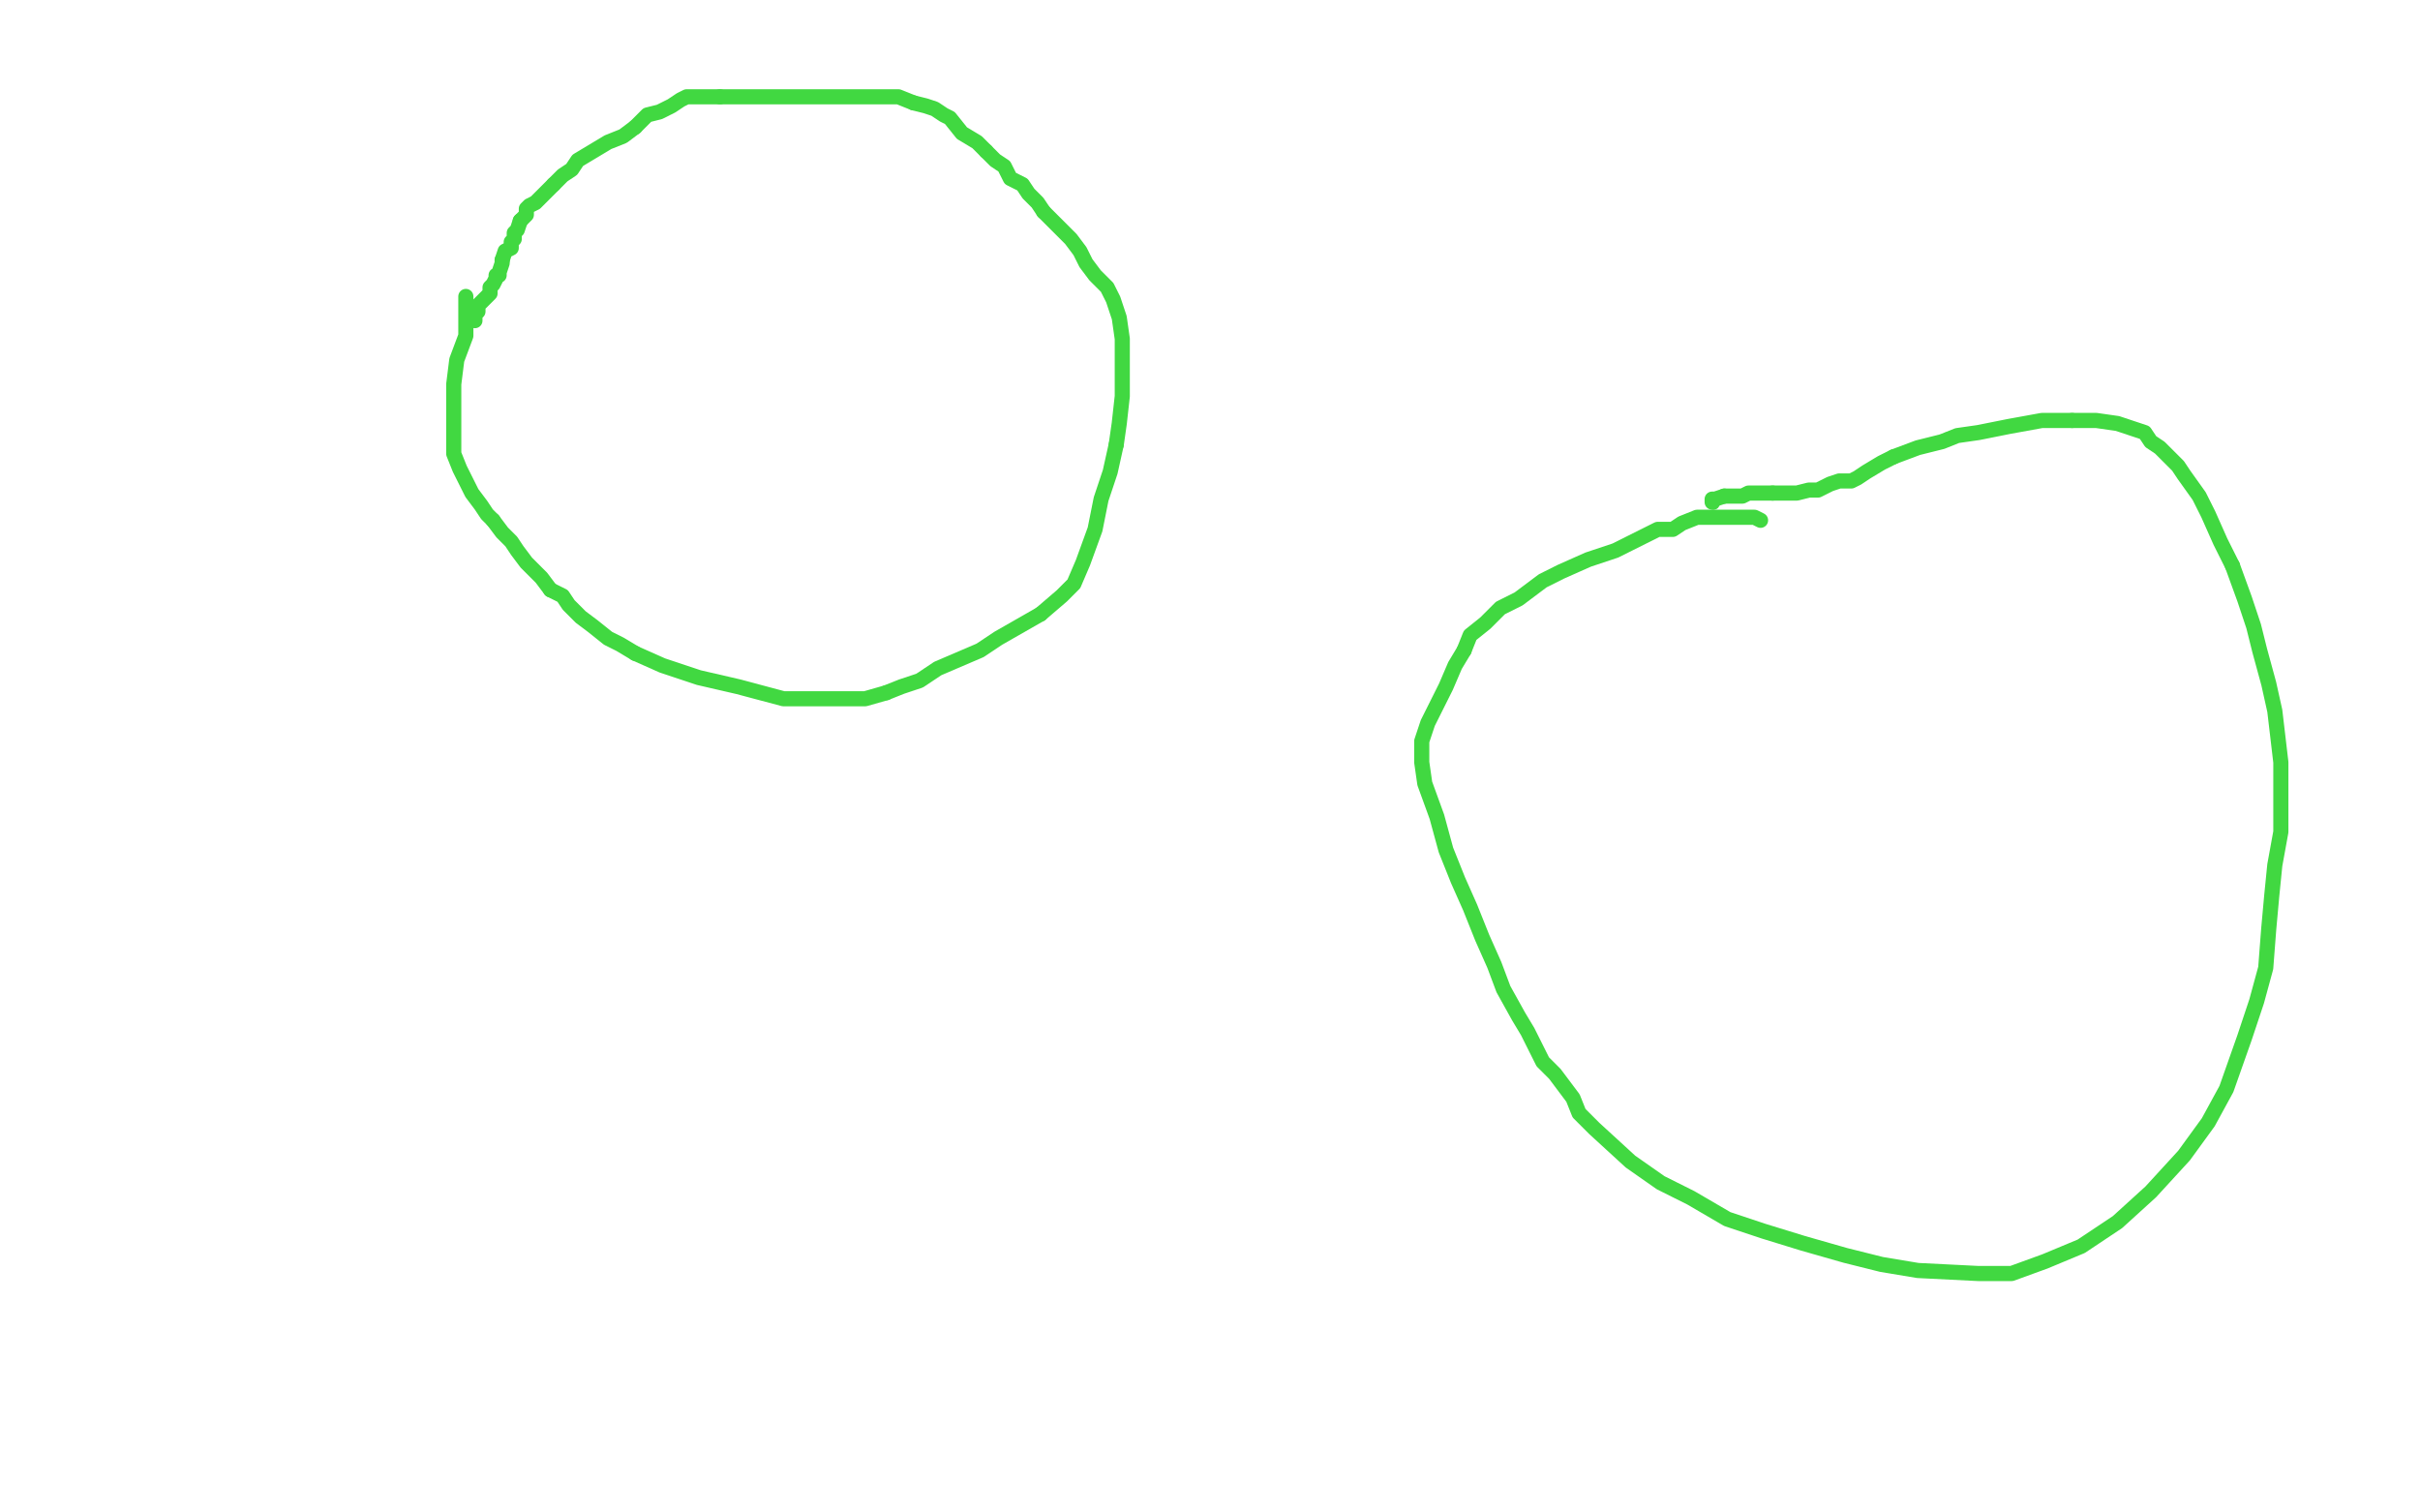 <?xml version="1.0" standalone="no"?>
<!DOCTYPE svg PUBLIC "-//W3C//DTD SVG 1.1//EN"
"http://www.w3.org/Graphics/SVG/1.1/DTD/svg11.dtd">

<svg width="800" height="500" version="1.1" xmlns="http://www.w3.org/2000/svg" xmlns:xlink="http://www.w3.org/1999/xlink" style="stroke-antialiasing: false"><desc>This SVG has been created on https://colorillo.com/</desc><rect x='0' y='0' width='800' height='500' style='fill: rgb(255,255,255); stroke-width:0' /><polyline points="154,98 154,99 154,99 154,105 154,105 154,111 154,111 151,119 151,119 150,127 150,127 150,138 150,138 150,144 150,144 150,150 152,155 154,159 156,163 159,167 161,170 163,172" style="fill: none; stroke: #41d841; stroke-width: 5; stroke-linejoin: round; stroke-linecap: round; stroke-antialiasing: false; stroke-antialias: 0; opacity: 1.0"/>
<polyline points="163,172 166,176 169,179 171,182 174,186 177,189 179,191 182,195" style="fill: none; stroke: #41d841; stroke-width: 5; stroke-linejoin: round; stroke-linecap: round; stroke-antialiasing: false; stroke-antialias: 0; opacity: 1.0"/>
<polyline points="182,195 186,197 188,200 192,204 196,207 201,211 205,213 210,216" style="fill: none; stroke: #41d841; stroke-width: 5; stroke-linejoin: round; stroke-linecap: round; stroke-antialiasing: false; stroke-antialias: 0; opacity: 1.0"/>
<polyline points="344,203 351,197 355,193 358,186 362,175 364,165 367,156 369,147" style="fill: none; stroke: #41d841; stroke-width: 5; stroke-linejoin: round; stroke-linecap: round; stroke-antialiasing: false; stroke-antialias: 0; opacity: 1.0"/>
<polyline points="293,229 298,227 304,225 310,221 317,218 324,215 330,211 344,203" style="fill: none; stroke: #41d841; stroke-width: 5; stroke-linejoin: round; stroke-linecap: round; stroke-antialiasing: false; stroke-antialias: 0; opacity: 1.0"/>
<polyline points="210,216 219,220 231,224 244,227 259,231 277,231 286,231 293,229" style="fill: none; stroke: #41d841; stroke-width: 5; stroke-linejoin: round; stroke-linecap: round; stroke-antialiasing: false; stroke-antialias: 0; opacity: 1.0"/>
<polyline points="369,147 370,140 371,131 371,121 371,112 370,105 368,99 366,95 362,91 359,87 357,83 354,79 350,75 347,72 345,70" style="fill: none; stroke: #41d841; stroke-width: 5; stroke-linejoin: round; stroke-linecap: round; stroke-antialiasing: false; stroke-antialias: 0; opacity: 1.0"/>
<polyline points="345,70 343,67 340,64 338,61 334,59 332,55 329,53 326,50" style="fill: none; stroke: #41d841; stroke-width: 5; stroke-linejoin: round; stroke-linecap: round; stroke-antialiasing: false; stroke-antialias: 0; opacity: 1.0"/>
<polyline points="302,34 297,32 290,32 282,32 272,32 256,32 245,32 238,32" style="fill: none; stroke: #41d841; stroke-width: 5; stroke-linejoin: round; stroke-linecap: round; stroke-antialiasing: false; stroke-antialias: 0; opacity: 1.0"/>
<polyline points="326,50 323,47 318,44 314,39 312,38 309,36 306,35 302,34" style="fill: none; stroke: #41d841; stroke-width: 5; stroke-linejoin: round; stroke-linecap: round; stroke-antialiasing: false; stroke-antialias: 0; opacity: 1.0"/>
<polyline points="172,73 171,76 170,77 170,79 169,80 169,82 167,83 166,86" style="fill: none; stroke: #41d841; stroke-width: 5; stroke-linejoin: round; stroke-linecap: round; stroke-antialiasing: false; stroke-antialias: 0; opacity: 1.0"/>
<polyline points="183,61 179,65 177,67 175,68 174,69 174,71 173,72 172,73" style="fill: none; stroke: #41d841; stroke-width: 5; stroke-linejoin: round; stroke-linecap: round; stroke-antialiasing: false; stroke-antialias: 0; opacity: 1.0"/>
<polyline points="210,42 206,45 201,47 196,50 191,53 189,56 186,58 183,61" style="fill: none; stroke: #41d841; stroke-width: 5; stroke-linejoin: round; stroke-linecap: round; stroke-antialiasing: false; stroke-antialias: 0; opacity: 1.0"/>
<polyline points="238,32 231,32 227,32 225,33 222,35 218,37 214,38 210,42" style="fill: none; stroke: #41d841; stroke-width: 5; stroke-linejoin: round; stroke-linecap: round; stroke-antialiasing: false; stroke-antialias: 0; opacity: 1.0"/>
<polyline points="166,86 166,87 165,90 165,91 164,91 164,92 163,94 162,95 162,96 162,97 161,98 160,99 158,101 158,102 158,103 157,104 157,105 157,106" style="fill: none; stroke: #41d841; stroke-width: 5; stroke-linejoin: round; stroke-linecap: round; stroke-antialiasing: false; stroke-antialias: 0; opacity: 1.0"/>
<polyline points="582,172 580,171 580,171 578,171 578,171 576,171 576,171 573,171 573,171 570,171 570,171 568,171 568,171 566,171 566,171 561,171 556,173 553,175 548,175 542,178 534,182 525,185 516,189 510,192 502,198 496,201 491,206 486,210 484,215" style="fill: none; stroke: #41d841; stroke-width: 5; stroke-linejoin: round; stroke-linecap: round; stroke-antialiasing: false; stroke-antialias: 0; opacity: 1.0"/>
<polyline points="484,215 481,220 478,227 474,235 472,239 470,245 470,252 471,259 475,270 478,281 482,291 486,300 490,310 494,319 497,327 502,336 505,341 508,347 510,351 514,355 517,359 520,363 522,368 527,373 539,384 549,391 559,396 571,403 583,407 596,411 610,415 622,418 634,420 654,421 665,421 676,417 688,412 700,404 711,394 722,382 730,371 736,360 742,343 746,331 749,320 750,307 751,296 752,286 754,275 754,263 754,252 752,235 750,226 747,215 745,207 742,198 738,187" style="fill: none; stroke: #41d841; stroke-width: 5; stroke-linejoin: round; stroke-linecap: round; stroke-antialiasing: false; stroke-antialias: 0; opacity: 1.0"/>
<polyline points="738,187 734,179 730,170 727,164 722,157 720,154 717,151 714,148 711,146 709,143 706,142 703,141 700,140 693,139 685,139" style="fill: none; stroke: #41d841; stroke-width: 5; stroke-linejoin: round; stroke-linecap: round; stroke-antialiasing: false; stroke-antialias: 0; opacity: 1.0"/>
<polyline points="626,151 622,153 617,156 614,158 612,159 610,159 608,159 605,160 603,161 601,162 598,162 594,163 591,163 589,163 586,163" style="fill: none; stroke: #41d841; stroke-width: 5; stroke-linejoin: round; stroke-linecap: round; stroke-antialiasing: false; stroke-antialias: 0; opacity: 1.0"/>
<polyline points="586,163 584,163 581,163 579,163 578,163 576,164 573,164 570,164" style="fill: none; stroke: #41d841; stroke-width: 5; stroke-linejoin: round; stroke-linecap: round; stroke-antialiasing: false; stroke-antialias: 0; opacity: 1.0"/>
<polyline points="685,139 675,139 664,141 654,143 647,144 642,146 634,148 626,151" style="fill: none; stroke: #41d841; stroke-width: 5; stroke-linejoin: round; stroke-linecap: round; stroke-antialiasing: false; stroke-antialias: 0; opacity: 1.0"/>
<polyline points="570,164 567,165 566,165 566,166" style="fill: none; stroke: #41d841; stroke-width: 5; stroke-linejoin: round; stroke-linecap: round; stroke-antialiasing: false; stroke-antialias: 0; opacity: 1.0"/>
<circle cx="566.5" cy="166.5" r="2" style="fill: #41d841; stroke-antialiasing: false; stroke-antialias: 0; opacity: 1.0"/>
</svg>
